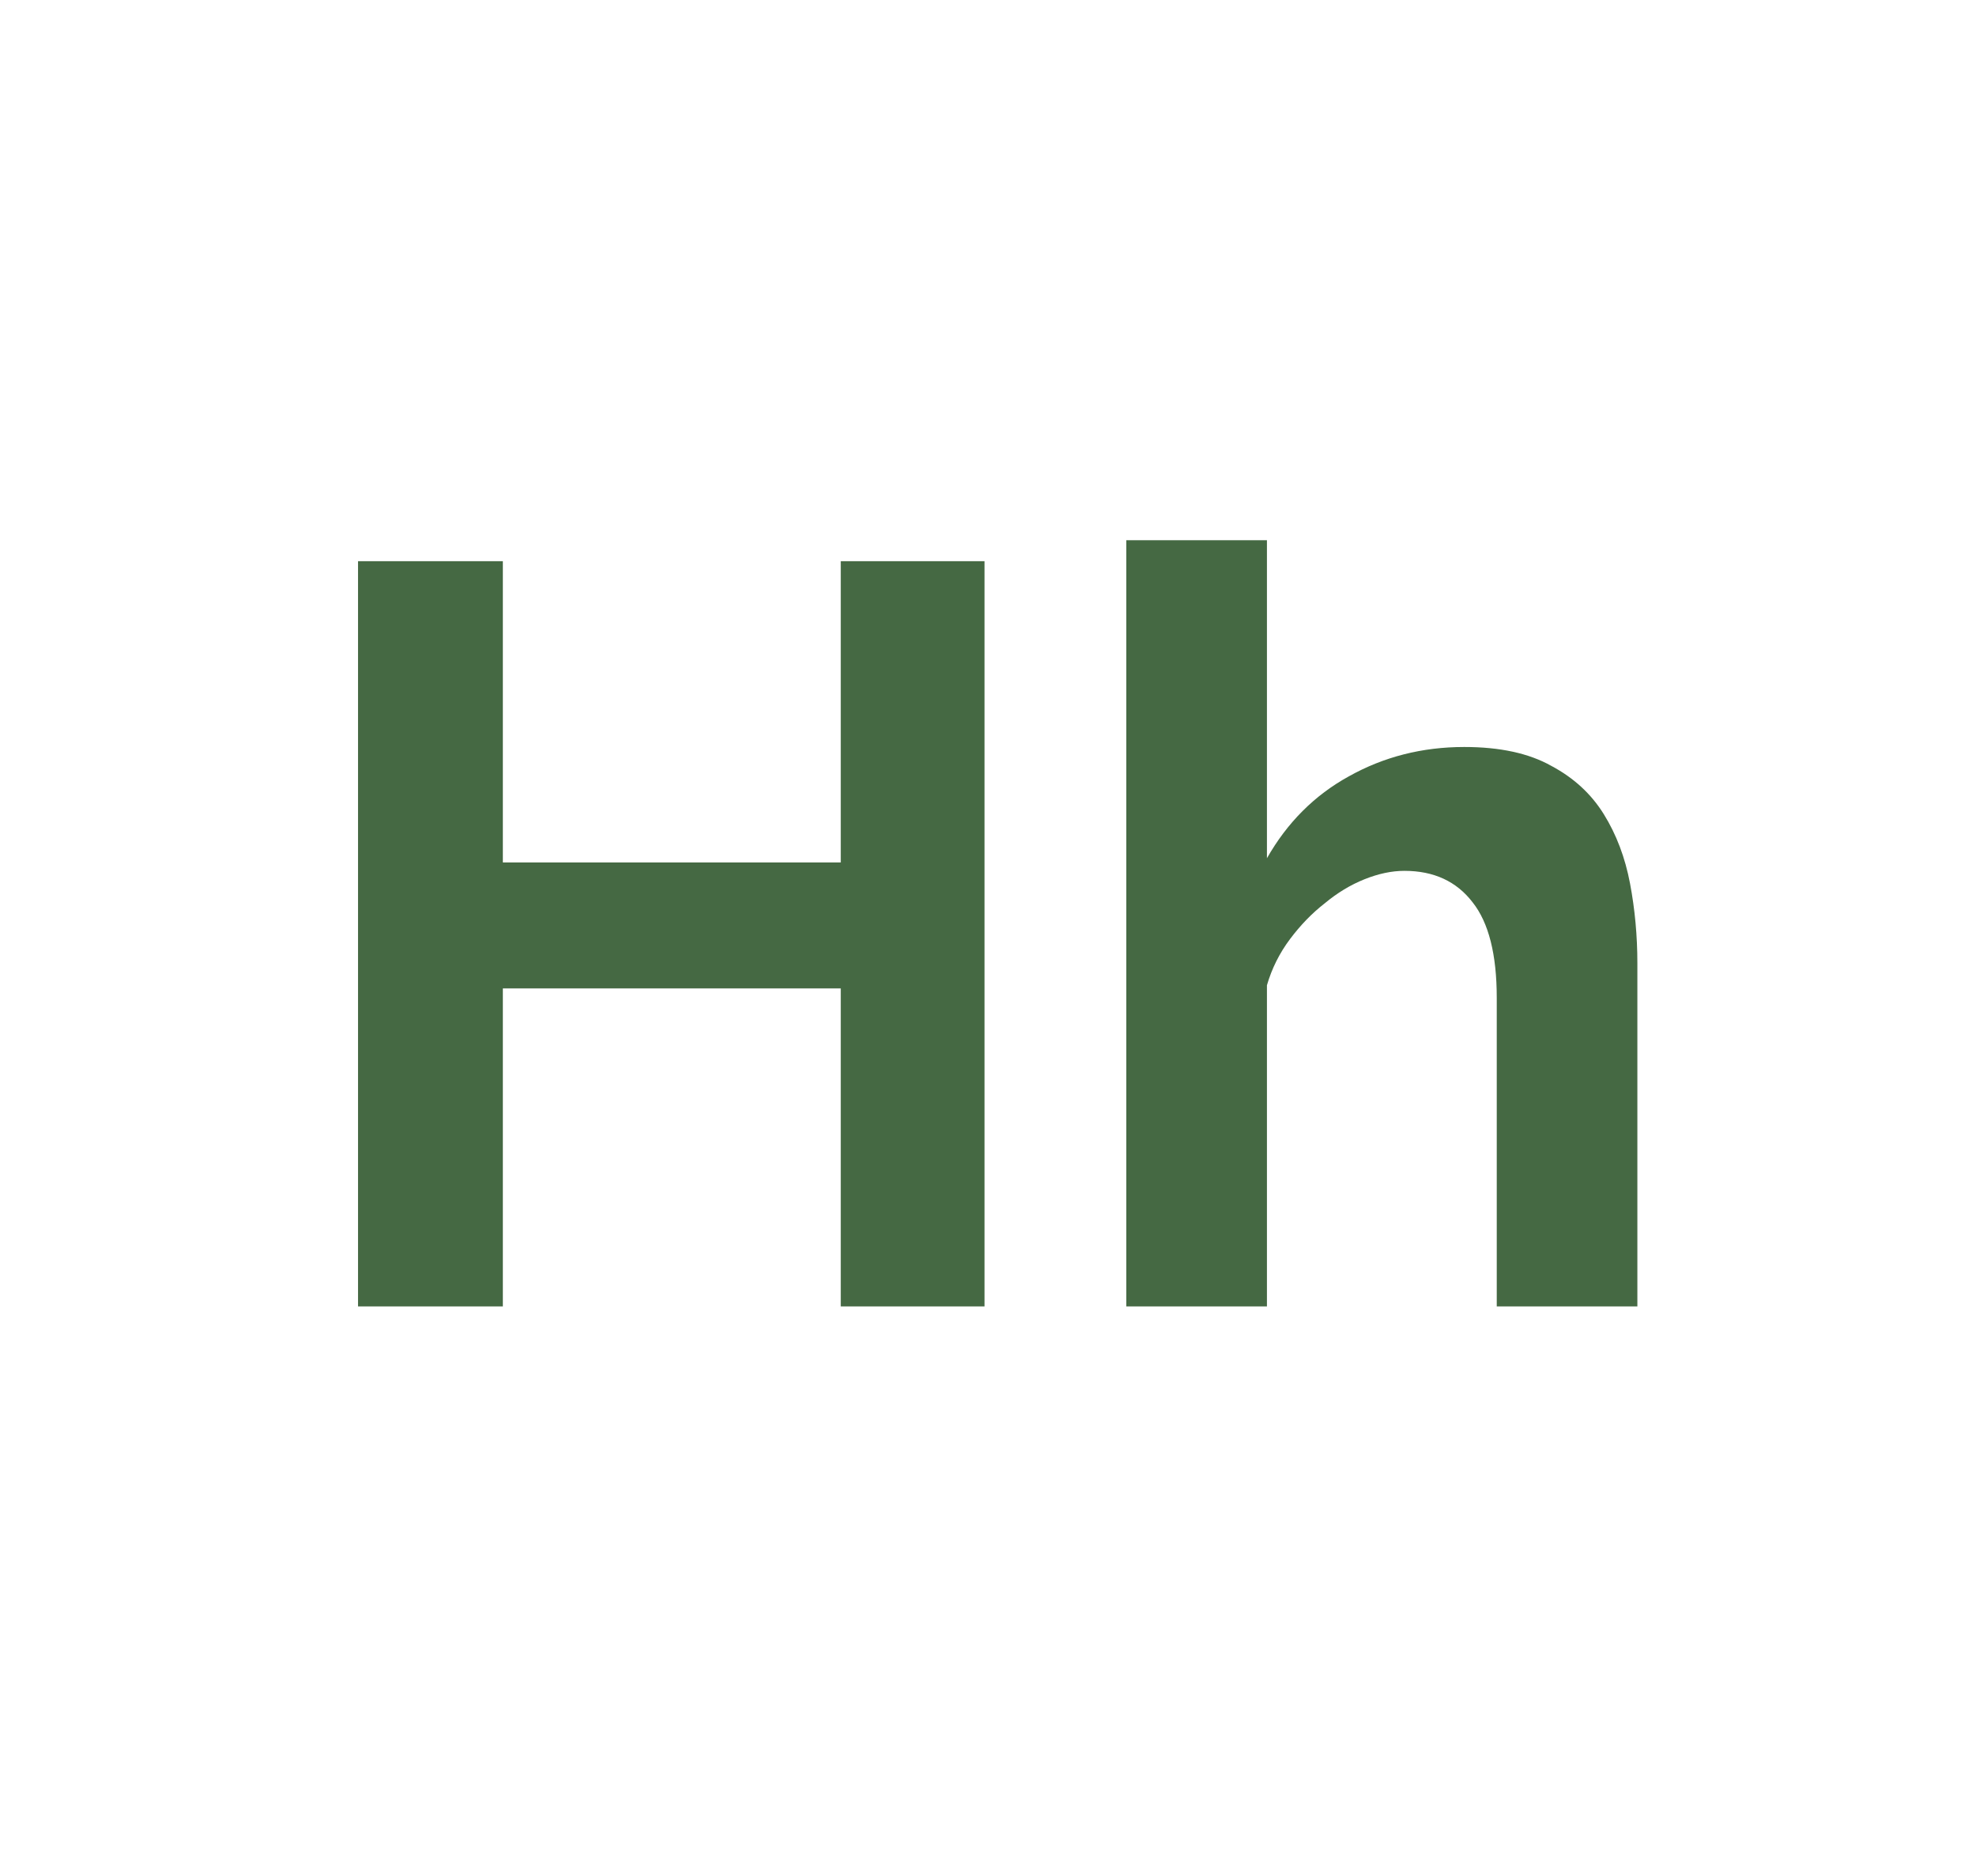 <svg width="354" height="336" viewBox="0 0 354 336" fill="none" xmlns="http://www.w3.org/2000/svg">
<path d="M176.377 100.52V234H150.621V177.036H90.085V234H64.141V100.52H90.085V154.476H150.621V100.52H176.377ZM293.335 234H268.143V178.728C268.143 170.957 266.701 165.255 263.819 161.62C260.936 157.86 256.863 155.98 251.599 155.98C249.343 155.98 246.961 156.481 244.455 157.484C241.948 158.487 239.567 159.928 237.311 161.808C235.055 163.563 232.987 165.693 231.107 168.2C229.227 170.707 227.848 173.464 226.971 176.472V234H201.779V96.76H226.971V153.724C230.605 147.332 235.493 142.444 241.635 139.06C247.901 135.551 254.795 133.796 262.315 133.796C268.707 133.796 273.908 134.924 277.919 137.18C281.929 139.311 285.063 142.193 287.319 145.828C289.575 149.463 291.141 153.599 292.019 158.236C292.896 162.873 293.335 167.636 293.335 172.524V234Z" fill="#456943"/>
</svg>

